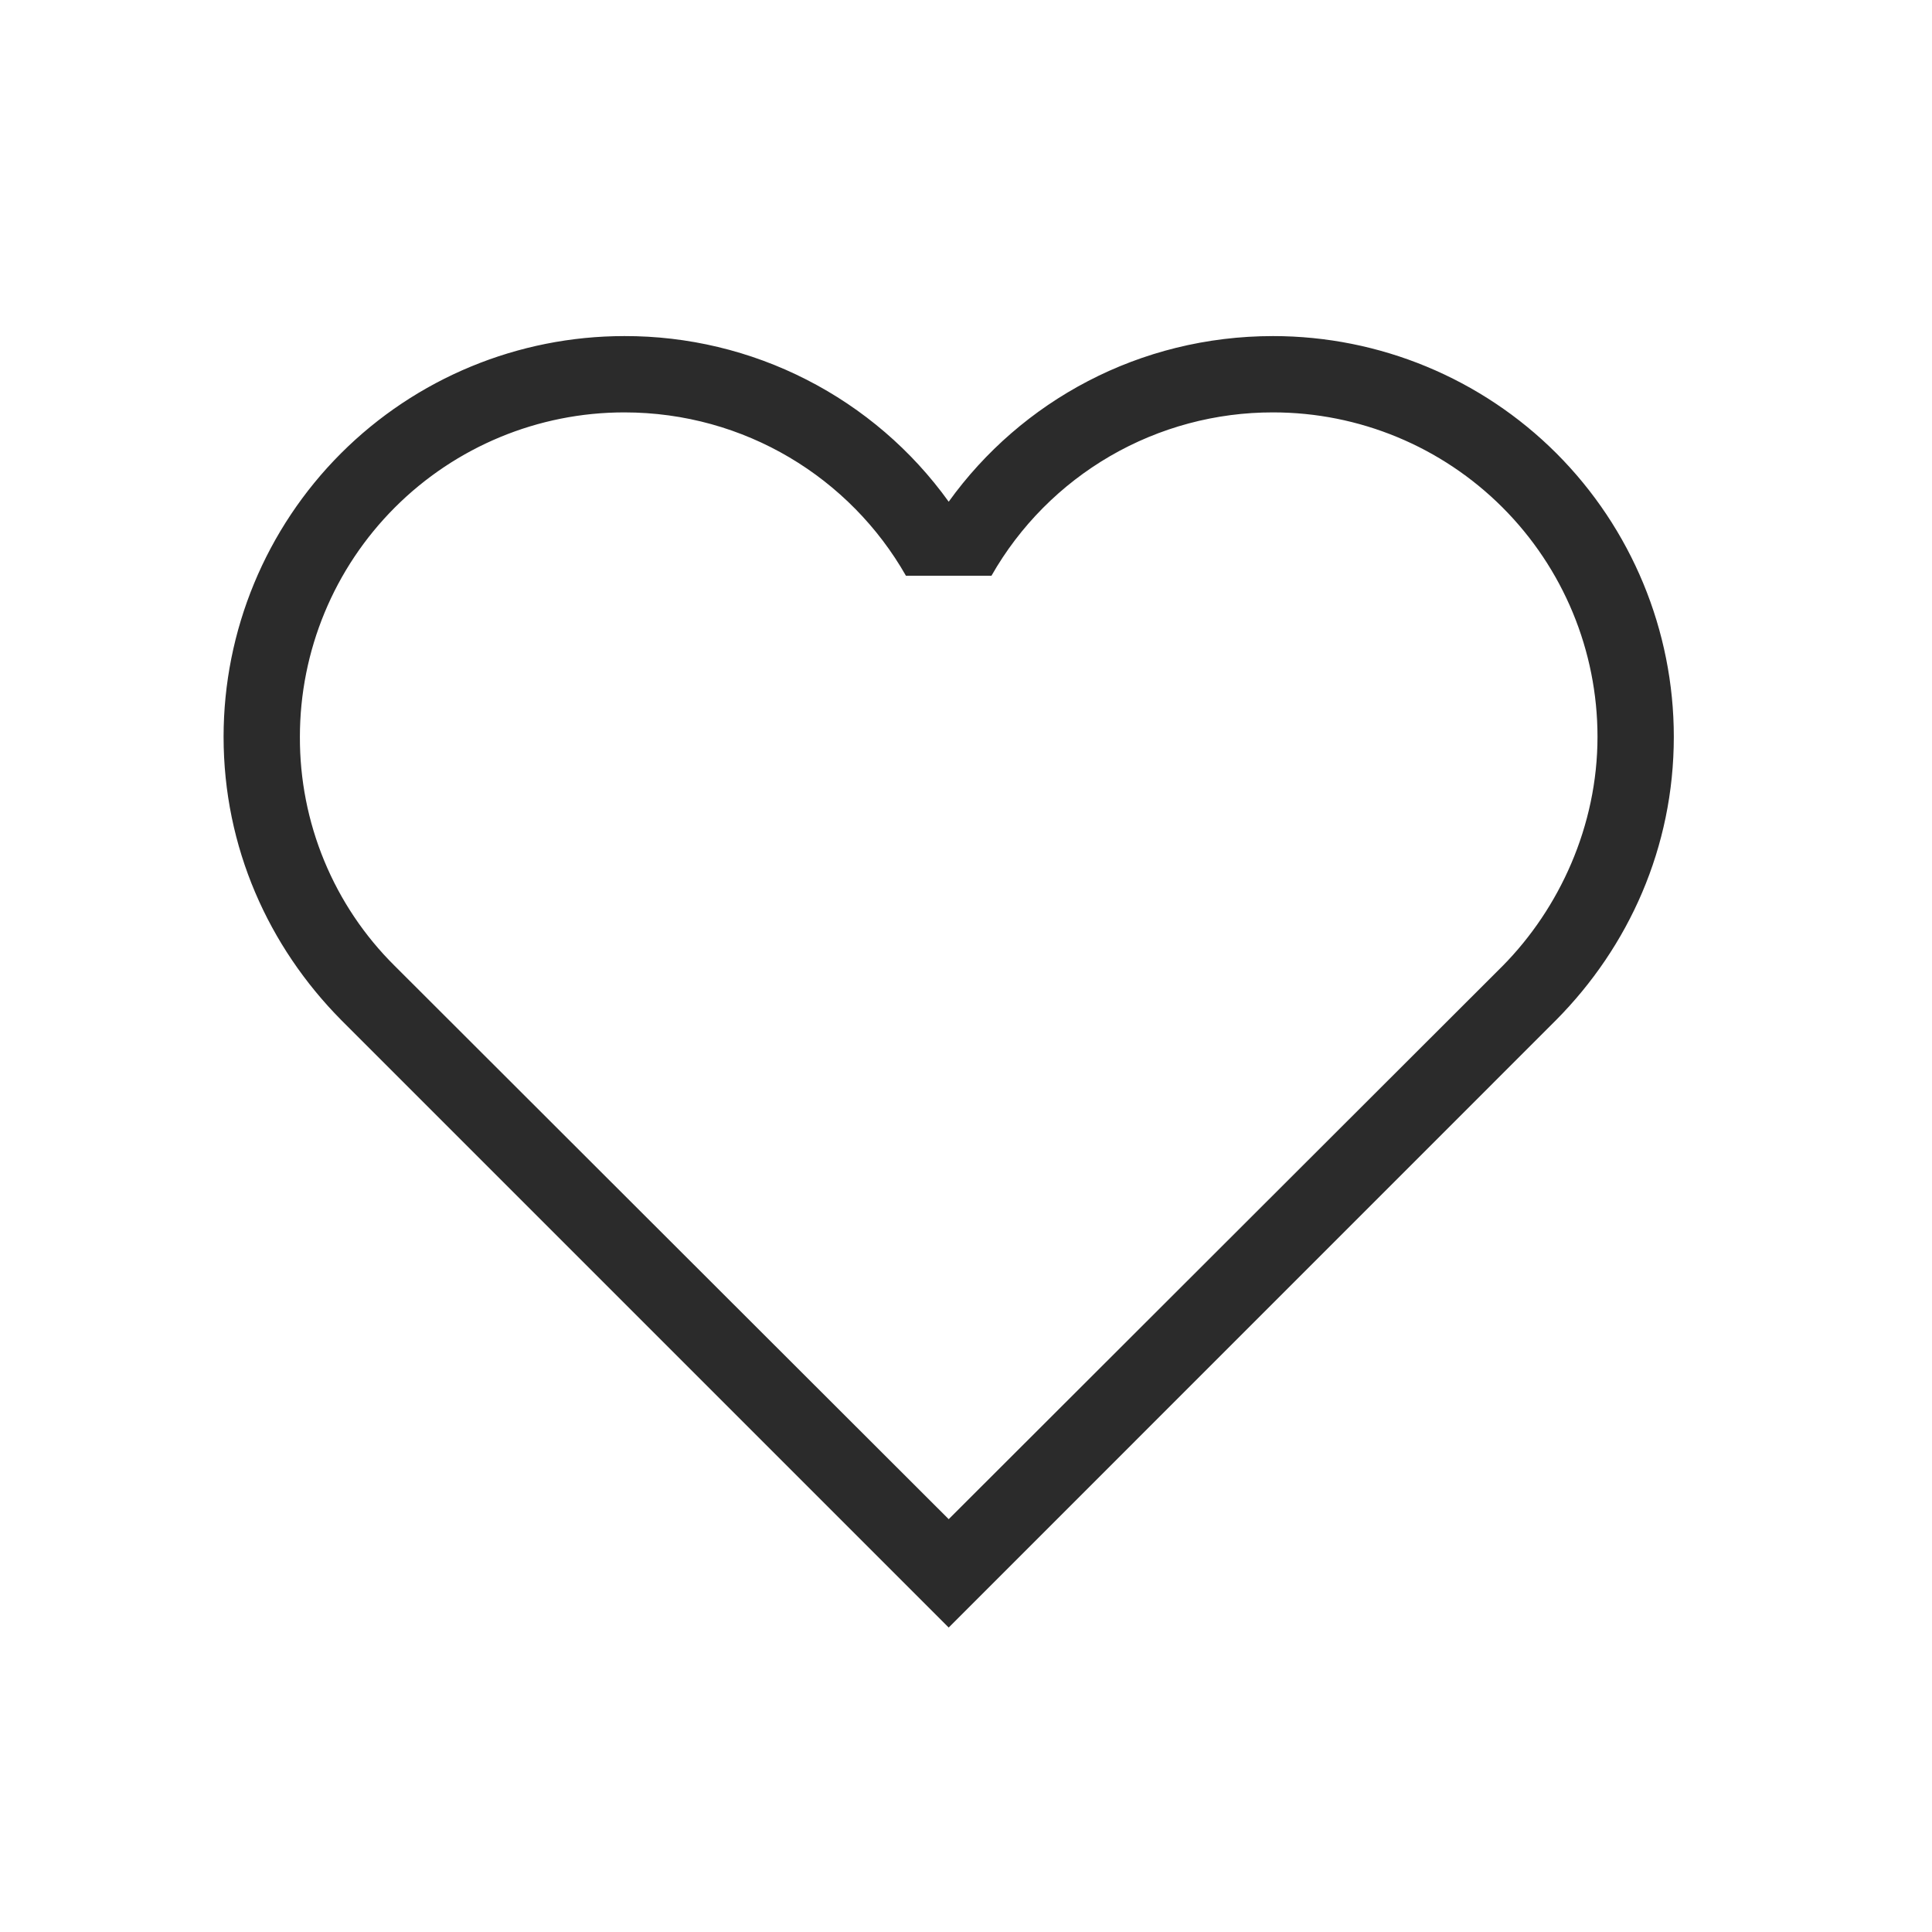 <svg width="22" height="22" viewBox="0 0 22 22" fill="none" xmlns="http://www.w3.org/2000/svg">
<path d="M4.493 10.997C4.149 10.656 3.877 10.25 3.692 9.802C3.507 9.354 3.413 8.874 3.415 8.39C3.415 7.41 3.804 6.471 4.497 5.778C5.19 5.085 6.129 4.696 7.109 4.696C8.482 4.696 9.682 5.443 10.316 6.556H11.29C11.612 5.99 12.079 5.52 12.642 5.193C13.206 4.866 13.846 4.695 14.497 4.696C15.477 4.696 16.416 5.085 17.109 5.778C17.802 6.471 18.191 7.41 18.191 8.39C18.191 9.407 17.756 10.345 17.113 10.997L10.803 17.299L4.493 10.997ZM17.721 11.614C18.547 10.78 19.06 9.65 19.06 8.39C19.06 7.18 18.579 6.019 17.724 5.163C16.868 4.307 15.707 3.827 14.497 3.827C12.976 3.827 11.629 4.565 10.803 5.713C10.382 5.127 9.827 4.651 9.184 4.323C8.542 3.995 7.83 3.825 7.109 3.827C5.899 3.827 4.738 4.307 3.882 5.163C3.027 6.019 2.546 7.18 2.546 8.39C2.546 9.65 3.059 10.78 3.884 11.614L10.803 18.533L17.721 11.614Z" fill="#2B2B2B"/>
</svg>
